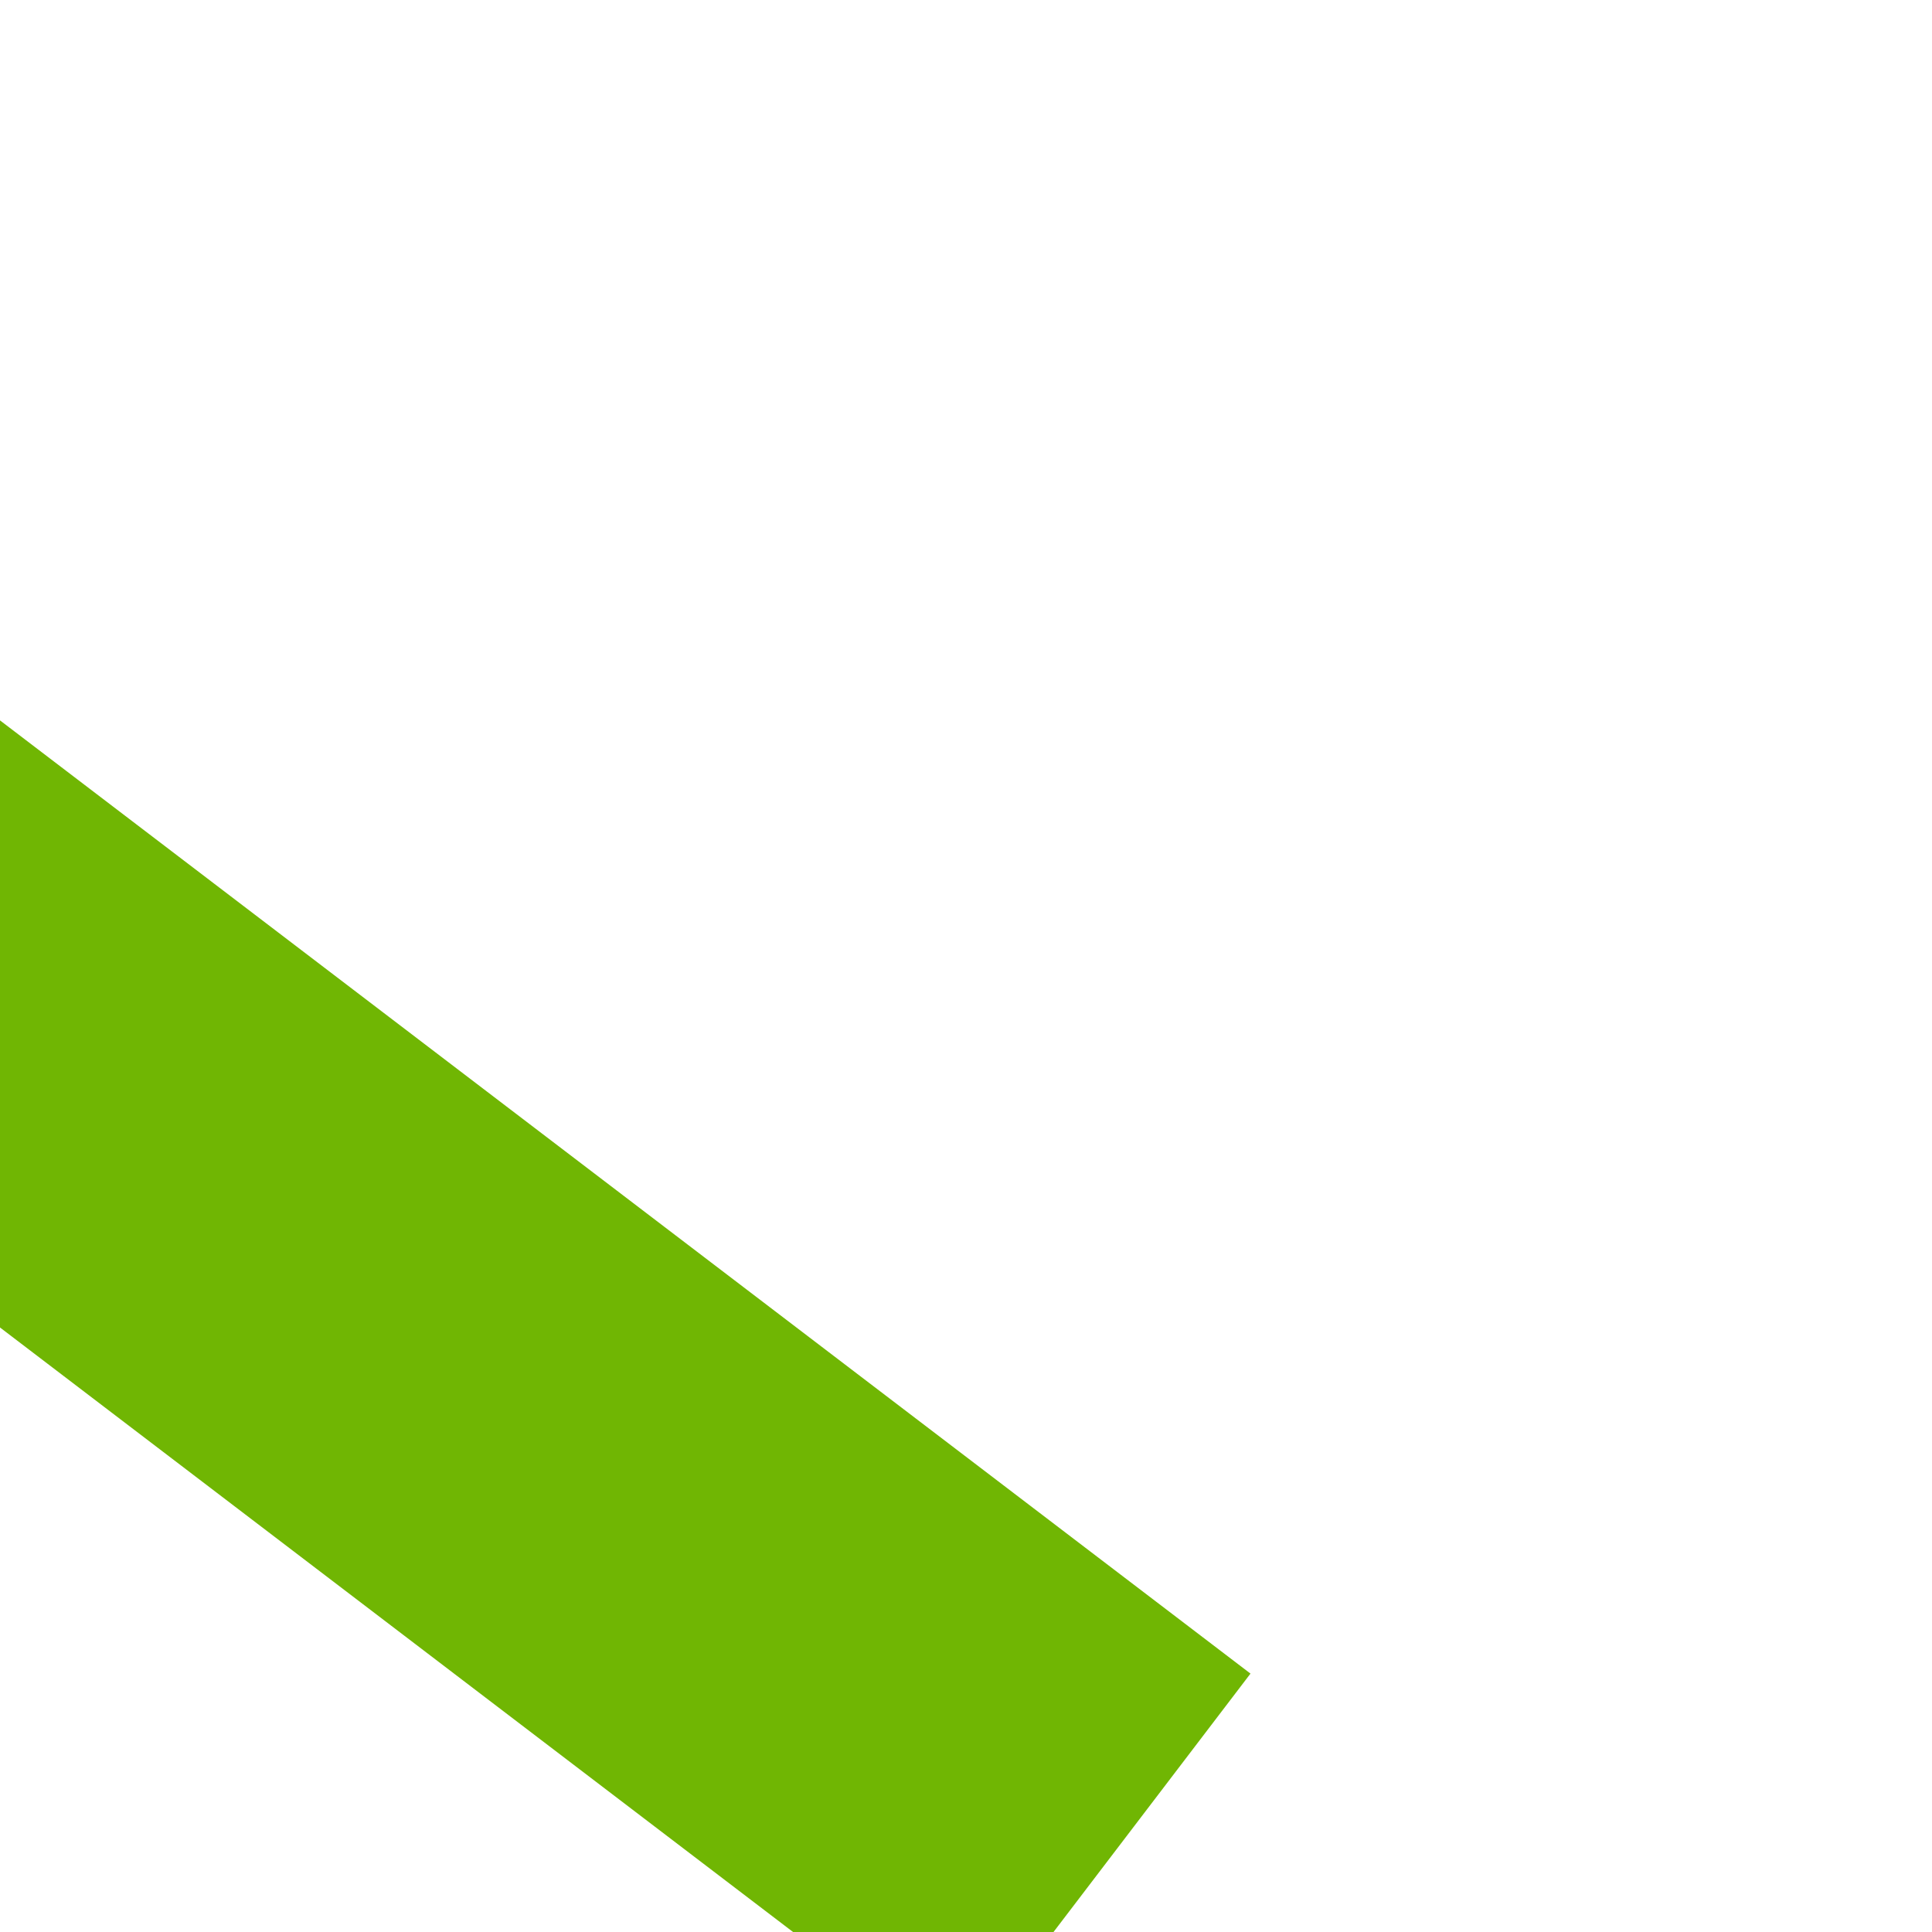 ﻿<?xml version="1.0" encoding="utf-8"?>
<svg version="1.1" xmlns:xlink="http://www.w3.org/1999/xlink" width="4px" height="4px" preserveAspectRatio="xMinYMid meet" viewBox="1024 4597  4 2" xmlns="http://www.w3.org/2000/svg">
  <path d="M 1046 4526.8  L 1052 4520.5  L 1046 4514.2  L 1046 4526.8  Z " fill-rule="nonzero" fill="#70b603" stroke="none" transform="matrix(-0.795 -0.606 0.606 -0.795 -1079.522 8676.642 )" />
  <path d="M 797 4520.5  L 1047 4520.5  " stroke-width="1" stroke-dasharray="9,4" stroke="#70b603" fill="none" transform="matrix(-0.795 -0.606 0.606 -0.795 -1079.522 8676.642 )" />
</svg>
